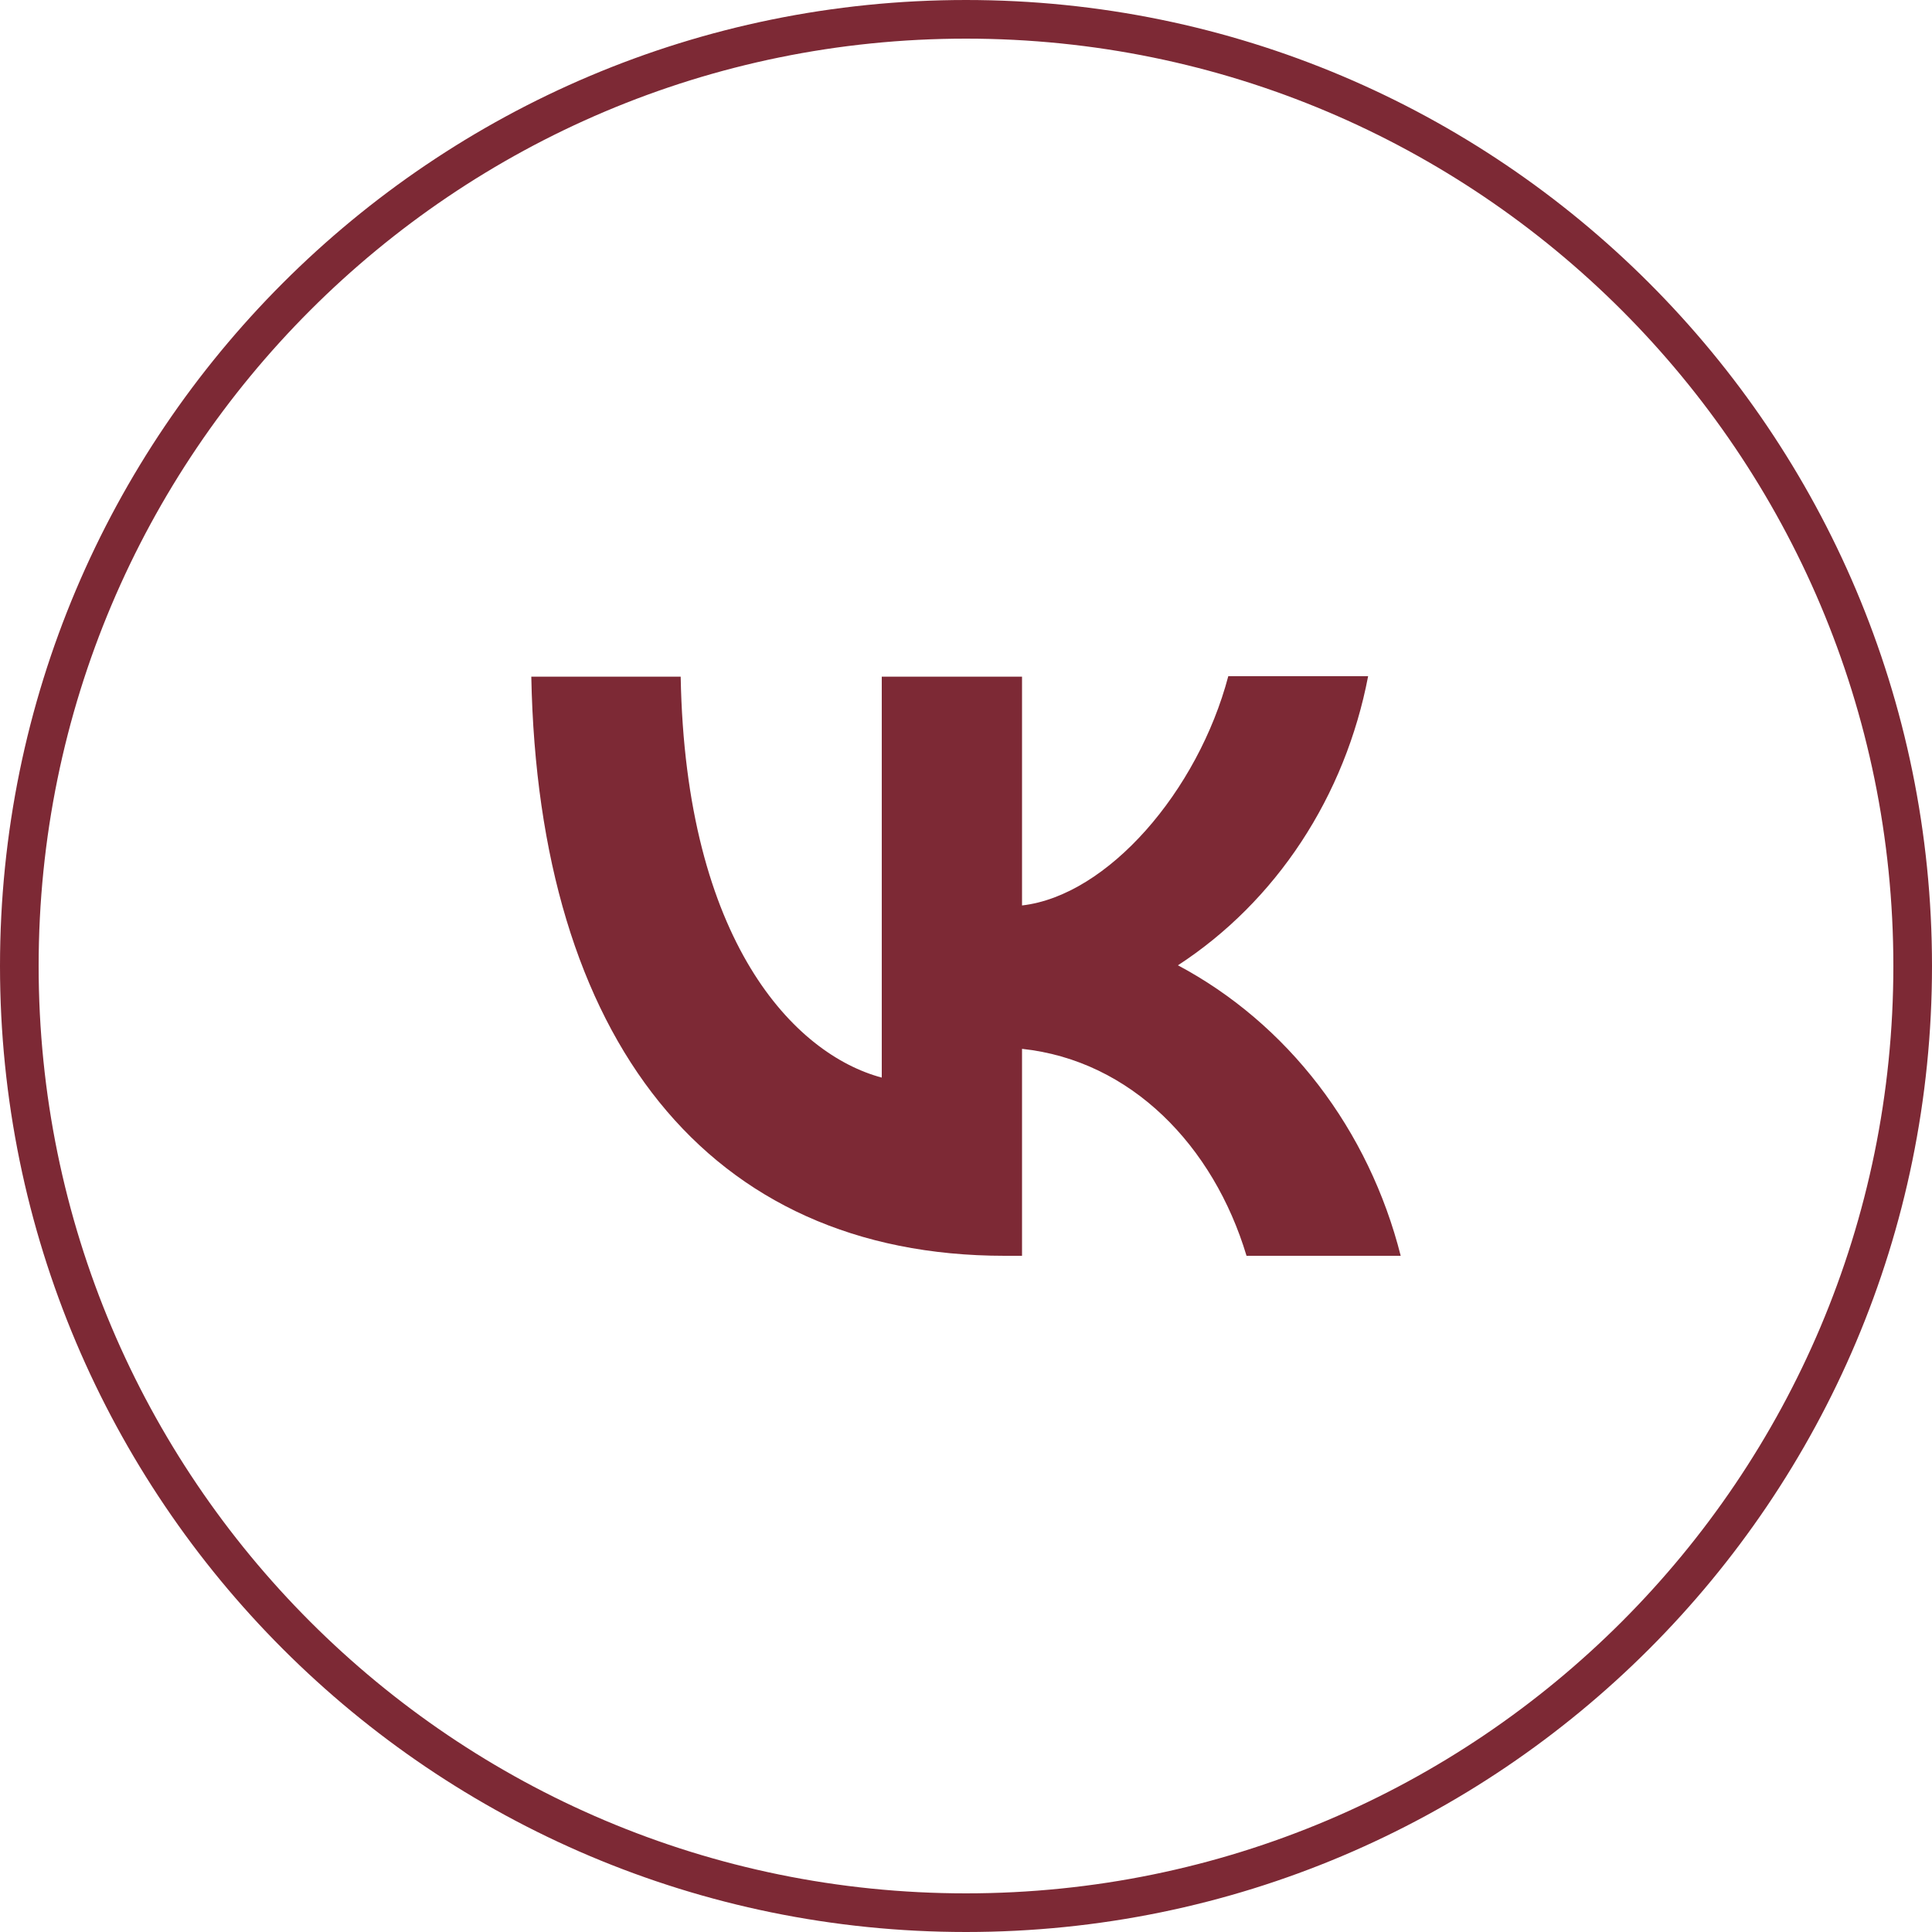 <?xml version="1.0" encoding="UTF-8"?> <svg xmlns="http://www.w3.org/2000/svg" width="50" height="50" viewBox="0 0 50 50" fill="none"><g clip-path="url(#clip0_2029_792)"><path d="M26 32.5C18.313 32.5 13.93 26.88 13.75 17.512H17.616C17.74 24.381 20.572 27.288 22.82 27.888V17.512H26.45V23.433C28.664 23.18 31.002 20.478 31.788 17.5H35.407C35.112 19.042 34.523 20.502 33.676 21.789C32.829 23.077 31.742 24.163 30.485 24.982C31.888 25.729 33.128 26.785 34.122 28.081C35.115 29.376 35.841 30.883 36.25 32.5H32.26C31.406 29.654 29.271 27.444 26.45 27.144V32.5H26.012H26Z" fill="#7D2935"></path><path d="M49.5 25C49.5 11.469 38.531 0.5 25 0.5C11.469 0.5 0.5 11.469 0.5 25C0.5 38.531 11.469 49.5 25 49.5C38.531 49.5 49.5 38.531 49.5 25Z" stroke="#7D2935"></path></g><defs><clipPath id="clip0_2029_792"><rect width="50" height="50" fill="white"></rect></clipPath></defs></svg> 